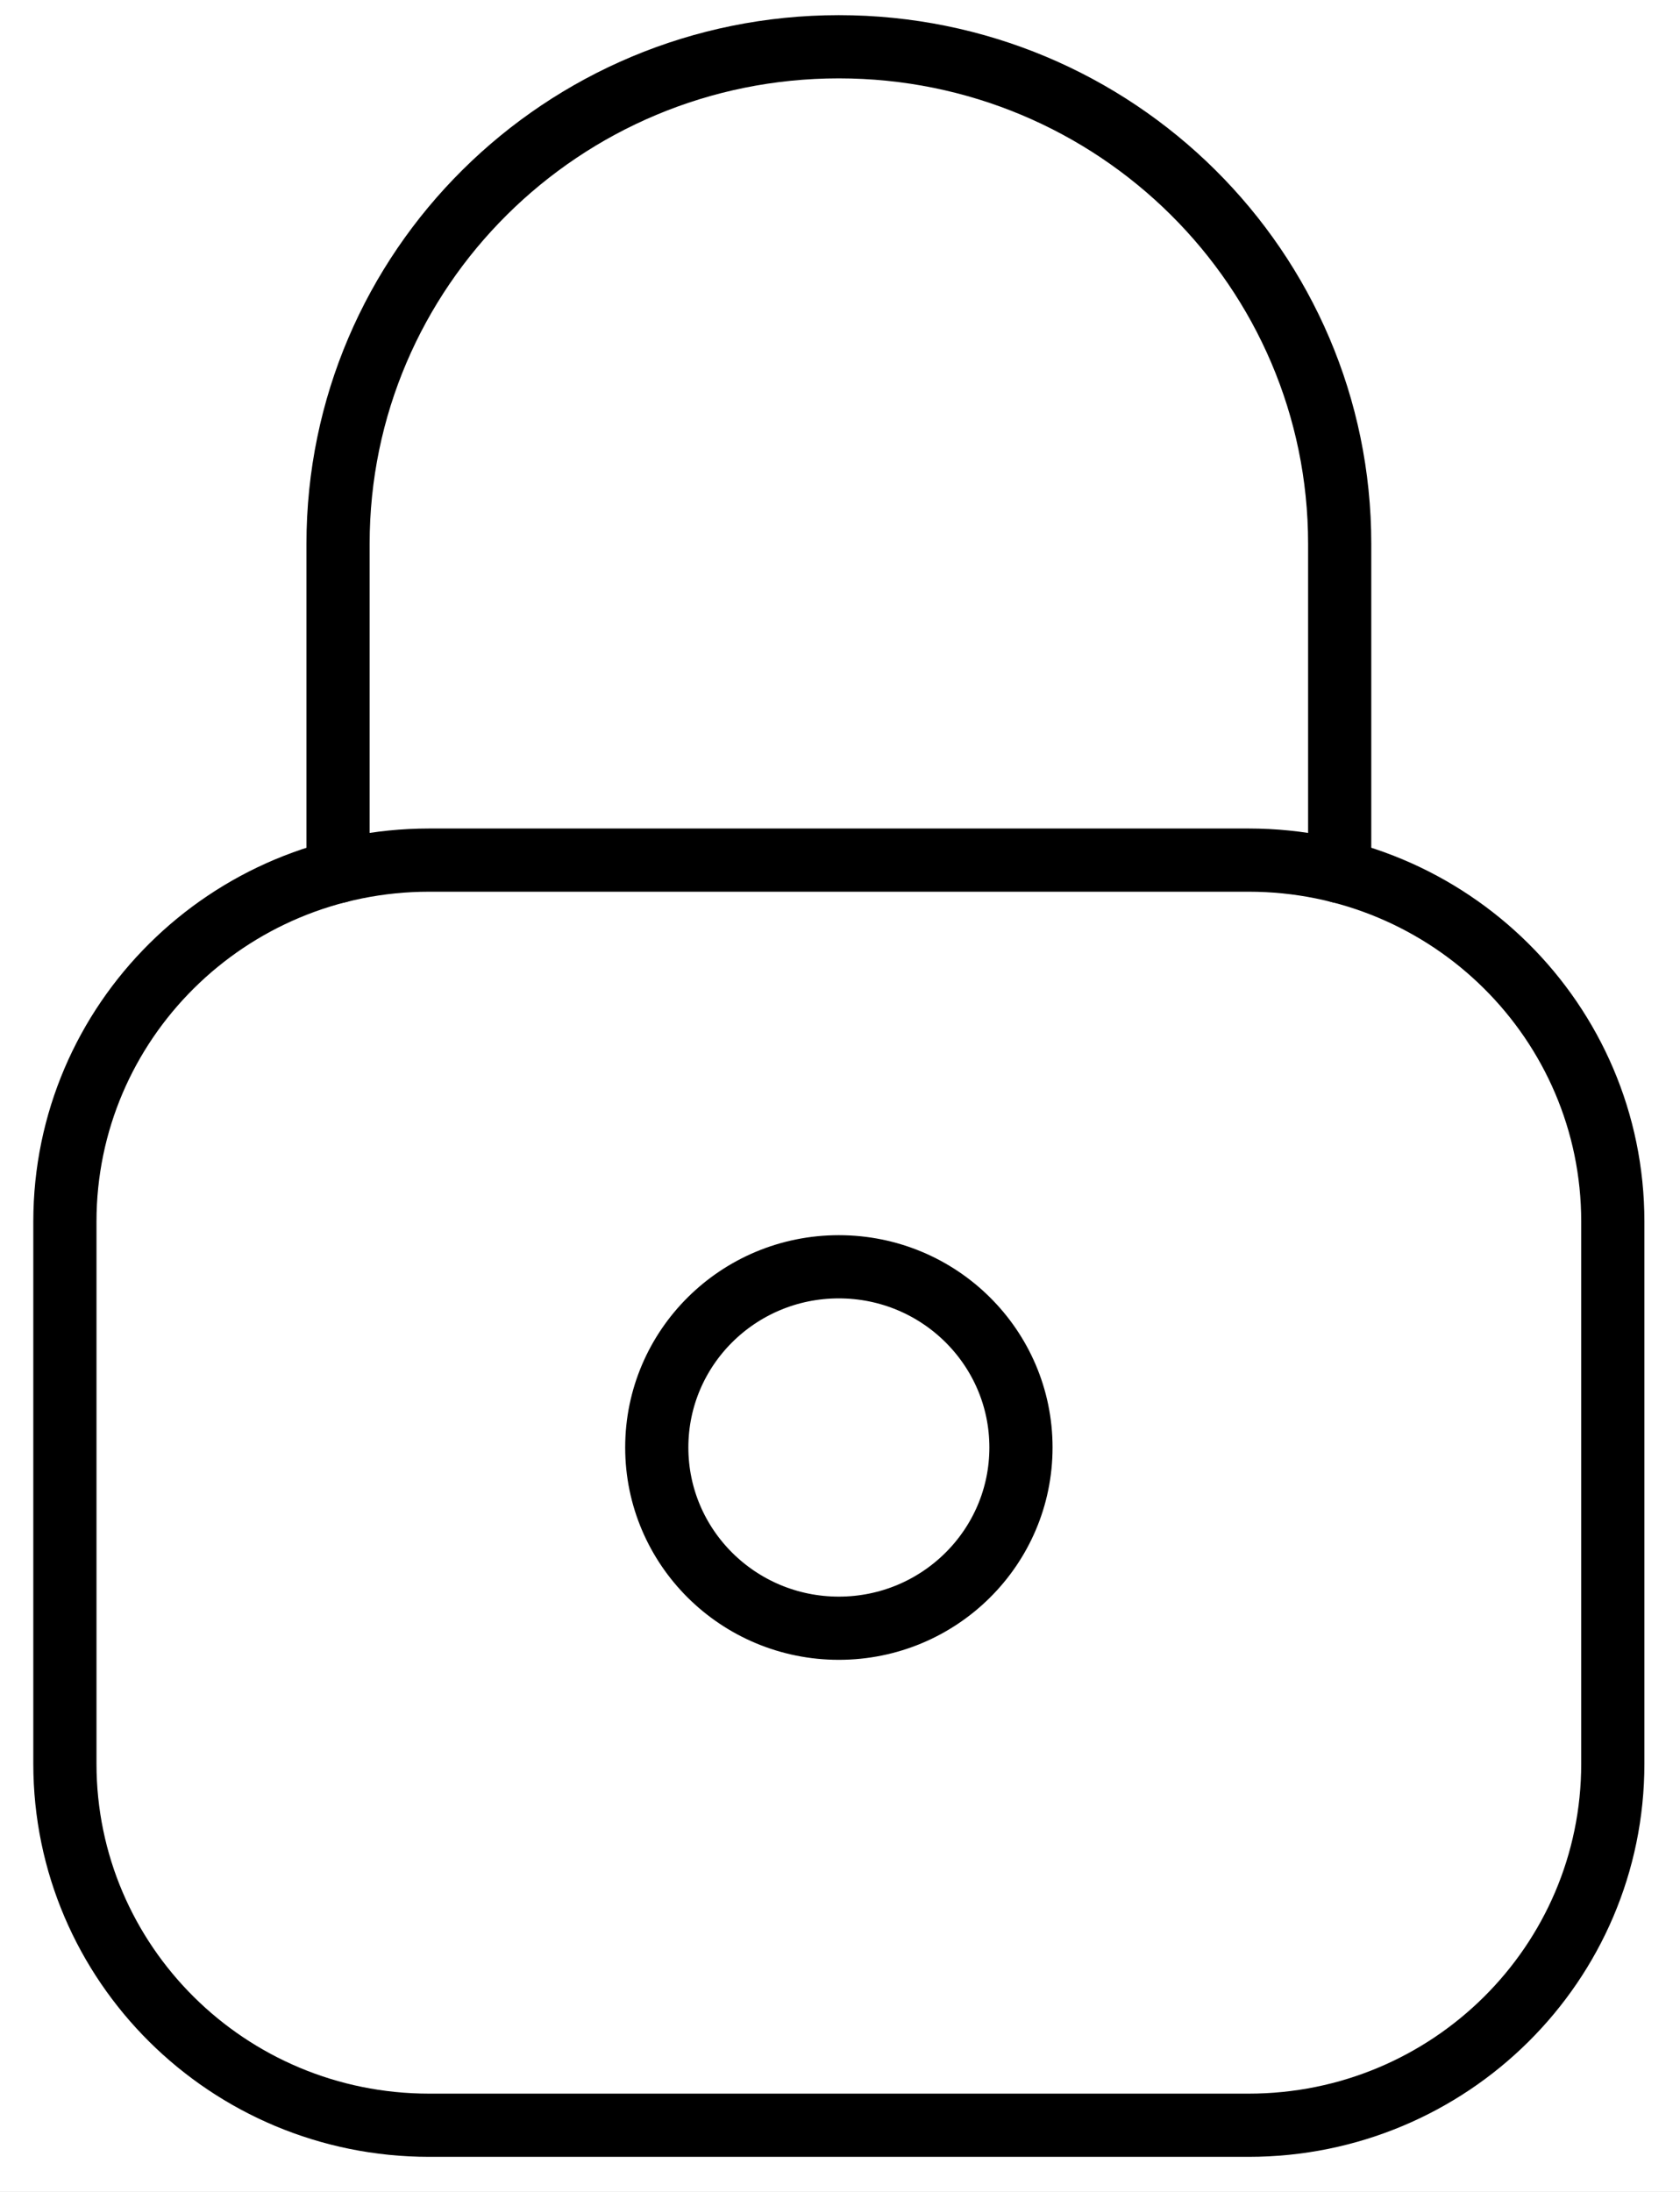 <svg width="46" height="60" viewBox="0 0 46 60" fill="none" xmlns="http://www.w3.org/2000/svg">
<rect x="0" y="0" width="46" height="60" fill="#808080" stroke="none"/>
<g clip-path="url(#clip0_3_2179)">
<rect width="46" height="60" fill="white"/>
<path fill-rule="evenodd" clip-rule="evenodd" d="M22.968 44.57C25.722 44.57 27.955 42.354 27.955 39.622C27.955 36.891 25.722 34.676 22.968 34.676C20.214 34.676 17.983 36.891 17.983 39.622C17.983 42.354 20.214 44.57 22.968 44.57Z" stroke="black" stroke-width="1.73" stroke-miterlimit="10" stroke-linecap="round" stroke-linejoin="round"/>
<path fill-rule="evenodd" clip-rule="evenodd" d="M44.16 33.438C44.16 27.973 39.696 23.544 34.188 23.544H11.751C6.243 23.544 1.777 27.973 1.777 33.438V48.28C1.777 53.745 6.243 58.175 11.751 58.175H34.188C39.696 58.175 44.16 53.745 44.16 48.28V33.438Z" stroke="black" stroke-width="1.73" stroke-miterlimit="10" stroke-linecap="round" stroke-linejoin="round"/>
<path d="M9.256 23.857V14.887C9.256 7.372 15.397 1.28 22.968 1.28C30.542 1.28 36.682 7.372 36.682 14.887V23.857" stroke="black" stroke-width="1.73" stroke-miterlimit="10" stroke-linecap="round" stroke-linejoin="round"/>
</g>
<defs>
<clipPath id="clip0_3_2179">
<rect width="46" height="60" fill="white"/>
</clipPath>
</defs>
</svg>
